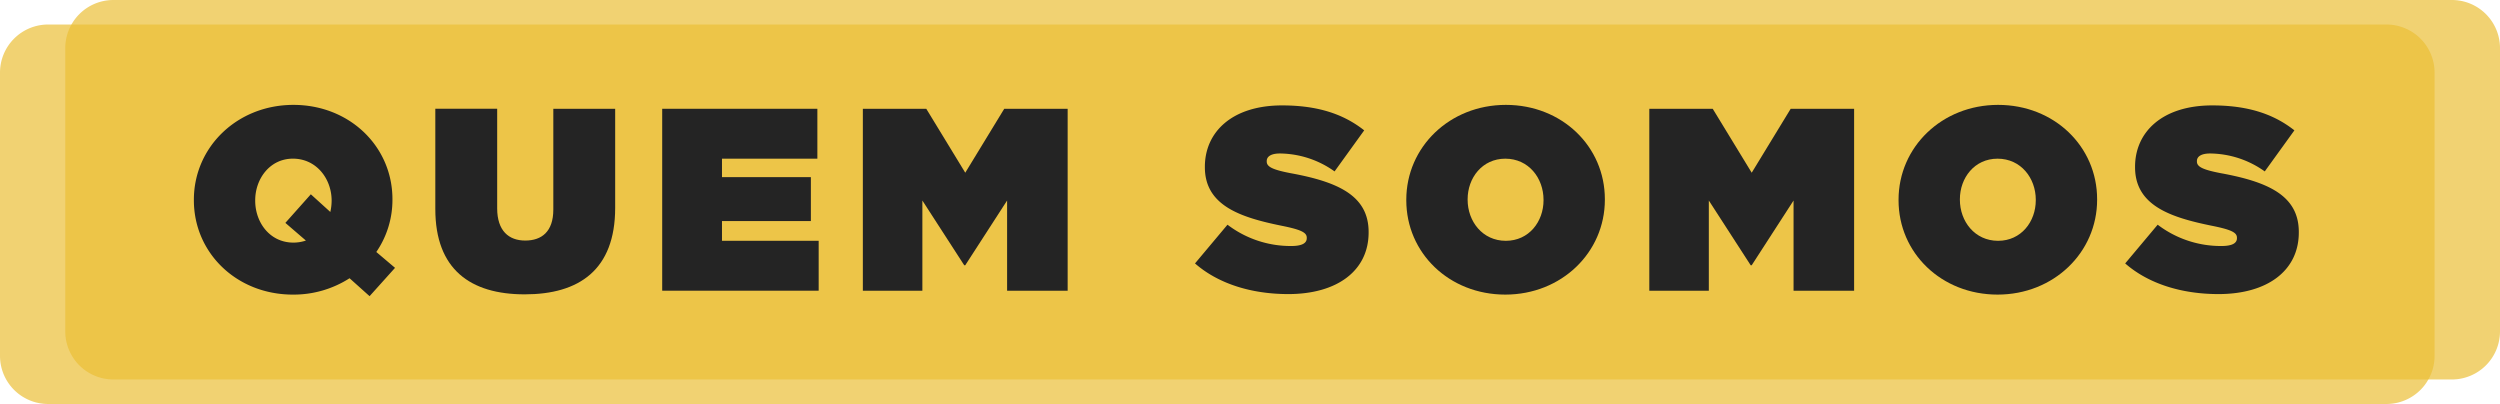 <?xml version="1.0" encoding="UTF-8"?> <svg xmlns="http://www.w3.org/2000/svg" width="519.428" height="83.937" viewBox="0 0 519.428 83.937"><g transform="translate(-371 1767)"><path d="M-362.187-1129.348H123.647a10,10,0,0,1,10,10v58.843a10,10,0,0,1-10,10H-362.187a10,10,0,0,1-10-10v-58.843A10,10,0,0,1-362.187-1129.348Z" transform="translate(743.187 -632.558)" fill="#ebbf37" fill-rule="evenodd" opacity="0.7"></path><path d="M-348.625-1134.442H137.241a10,10,0,0,1,10,10v58.844a10,10,0,0,1-10,10H-348.625a10,10,0,0,1-10-10v-58.844A10,10,0,0,1-348.625-1134.442Z" transform="translate(743.187 -632.558)" fill="#ebbf37" fill-rule="evenodd" opacity="0.7"></path><g transform="translate(743.187 -632.558)"><path d="M-295.4-1072.906l-4.159-3.726a21.506,21.506,0,0,1-11.772,3.4c-11.664,0-20.574-8.64-20.574-19.6v-.107c0-10.962,9.018-19.711,20.682-19.711s20.575,8.64,20.575,19.6v.108A19.131,19.131,0,0,1-294-1082.086l3.889,3.294Zm-13.231-11.556-4.266-3.672,5.292-5.94,4.05,3.672a10.849,10.849,0,0,0,.27-2.268v-.108c0-4.482-3.132-8.7-8.046-8.7-4.806,0-7.83,4.213-7.83,8.64v.109c0,4.482,3.024,8.694,7.938,8.694A8.153,8.153,0,0,0-308.632-1084.462Z" fill="#242424"></path><path d="M-281.74-1091v-20.845h12.852v20.683c0,4.7,2.43,6.7,5.832,6.7s5.832-1.836,5.832-6.426v-20.953h12.852v20.575c0,12.906-7.505,17.982-18.792,17.982S-281.74-1078.468-281.74-1091Z" fill="#242424"></path><path d="M-234.6-1111.841h32.239v10.368h-19.819v3.835h18.469v9.126h-18.469v4.1h20.089v10.368H-234.6Z" fill="#242424"></path><path d="M-192.911-1111.841h13.177l8.1,13.284,8.1-13.284h13.176v37.8H-162.94v-18.738l-8.694,13.446h-.217l-8.693-13.446v18.738h-12.367Z" fill="#242424"></path><path d="M-123.9-1079.71l6.75-8.046a21.663,21.663,0,0,0,13.23,4.428c2.268,0,3.24-.594,3.24-1.62v-.108c0-1.08-1.188-1.674-5.238-2.484-8.478-1.728-15.93-4.158-15.93-12.15v-.108c0-7.182,5.616-12.744,16.038-12.744,7.29,0,12.69,1.728,17.064,5.184l-6.156,8.531a19.83,19.83,0,0,0-11.34-3.725c-1.89,0-2.754.648-2.754,1.566v.108c0,1.025,1.026,1.673,5.022,2.43,9.666,1.781,16.146,4.59,16.146,12.2v.108c0,7.938-6.534,12.8-16.686,12.8C-112.181-1073.338-119.093-1075.5-123.9-1079.71Z" fill="#242424"></path><path d="M-80-1092.833v-.107c0-10.962,9.018-19.711,20.683-19.711s20.574,8.64,20.574,19.6v.108c0,10.962-9.018,19.71-20.683,19.71S-80-1081.87-80-1092.833Zm28.513,0v-.107c0-4.482-3.078-8.533-7.939-8.533-4.8,0-7.83,4-7.83,8.425v.108c0,4.482,3.078,8.532,7.939,8.532C-54.51-1084.408-51.485-1088.4-51.485-1092.833Z" fill="#242424"></path><path d="M-29.508-1111.841h13.176l8.1,13.284,8.1-13.284H13.044v37.8H.462v-18.738l-8.694,13.446h-.216l-8.694-13.446v18.738H-29.508Z" fill="#242424"></path><path d="M22.277-1092.833v-.107c0-10.962,9.018-19.711,20.683-19.711s20.574,8.64,20.574,19.6v.108c0,10.962-9.018,19.71-20.682,19.71S22.277-1081.87,22.277-1092.833Zm28.513,0v-.107c0-4.482-3.078-8.533-7.938-8.533-4.806,0-7.831,4-7.831,8.425v.108c0,4.482,3.079,8.532,7.939,8.532C47.766-1084.408,50.79-1088.4,50.79-1092.833Z" fill="#242424"></path><path d="M69.366-1079.71l6.75-8.046a21.663,21.663,0,0,0,13.23,4.428c2.268,0,3.24-.594,3.24-1.62v-.108c0-1.08-1.188-1.674-5.238-2.484-8.478-1.728-15.93-4.158-15.93-12.15v-.108c0-7.182,5.616-12.744,16.038-12.744,7.29,0,12.69,1.728,17.065,5.184l-6.157,8.531a19.83,19.83,0,0,0-11.34-3.725c-1.89,0-2.754.648-2.754,1.566v.108c0,1.025,1.026,1.673,5.022,2.43,9.666,1.781,16.146,4.59,16.146,12.2v.108c0,7.938-6.534,12.8-16.686,12.8C81.084-1073.338,74.172-1075.5,69.366-1079.71Z" fill="#242424"></path></g></g></svg> 